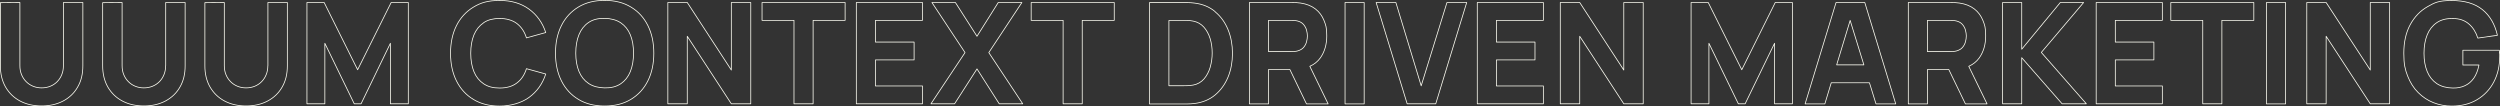 <?xml version="1.0" encoding="UTF-8"?>
<svg id="_レイヤー_1" data-name="レイヤー 1" xmlns="http://www.w3.org/2000/svg" width="3280" height="139.5" version="1.1" viewBox="0 0 3280 139.5">
  <rect x="0" y="0" width="3280" height="139.5" fill="#333333" stroke="none"/>
  <defs>
    <style>
      .cls-1 {
        fill: none;
        stroke: #fffff4;
        stroke-linejoin: round;
      }
    </style>
  </defs>
  <path class="cls-1" d="M83.2,86.2c0,4.3-.7,8.2-2.2,11.8-1.4,3.6-3.5,6.6-6,9.2-2.6,2.6-5.6,4.6-9.1,6-3.5,1.4-7.2,2.1-11.3,2.1s-7.6-.7-11.1-2.1c-3.5-1.4-6.5-3.4-9.1-6-2.6-2.6-4.7-5.7-6.1-9.2-1.5-3.6-2.2-7.5-2.2-11.9V3.3L.5,3.5v82.9c0,10.7,2.3,19.9,6.8,27.8,4.6,7.9,10.9,14,19,18.3,8.1,4.3,17.5,6.5,28.3,6.5s20.1-2.2,28.3-6.5c8.1-4.3,14.5-10.4,19-18.3,4.6-7.9,6.8-17.1,6.8-27.8V3.3h-25.5v82.9Z"/>
  <path class="cls-1" d="M217.3,86.2c0,4.3-.7,8.2-2.2,11.8-1.4,3.6-3.5,6.6-6,9.2-2.6,2.6-5.6,4.6-9.1,6-3.5,1.4-7.2,2.1-11.3,2.1s-7.6-.7-11.1-2.1c-3.5-1.4-6.5-3.4-9.1-6-2.6-2.6-4.7-5.7-6.1-9.2-1.5-3.6-2.2-7.5-2.2-11.9V3.3l-25.5.2v82.9c0,10.7,2.3,19.9,6.8,27.8,4.6,7.9,10.9,14,19,18.3,8.1,4.3,17.5,6.5,28.3,6.5s20.1-2.2,28.3-6.5c8.1-4.3,14.5-10.4,19-18.3,4.6-7.9,6.8-17.1,6.8-27.8V3.3h-25.5v82.9Z"/>
  <path class="cls-1" d="M351.4,86.2c0,4.3-.7,8.2-2.2,11.8-1.4,3.6-3.5,6.6-6,9.2-2.6,2.6-5.6,4.6-9.1,6-3.5,1.4-7.2,2.1-11.3,2.1s-7.6-.7-11.1-2.1c-3.5-1.4-6.5-3.4-9.1-6-2.6-2.6-4.7-5.7-6.1-9.2-1.5-3.6-2.2-7.5-2.2-11.9V3.3l-25.5.2v82.9c0,10.7,2.3,19.9,6.8,27.8,4.6,7.9,10.9,14,19,18.3,8.1,4.3,17.5,6.5,28.3,6.5s20.1-2.2,28.3-6.5c8.1-4.3,14.5-10.4,19-18.3,4.6-7.9,6.8-17.1,6.8-27.8V3.3h-25.5v82.9Z"/>
  <polygon class="cls-1" points="469.2 91.5 425.3 3.3 402.7 3.3 402.7 136.2 426.2 136.2 426.2 56.8 464.8 136.2 473.7 136.2 512.2 56.8 512.2 136.2 535.7 136.2 535.7 3.3 513.2 3.3 469.2 91.5"/>
  <path class="cls-1" d="M634.5,29.8c5.6-3.8,12.7-5.6,21.1-5.6s16.8,2.2,22.6,6.7c5.8,4.5,10,10.7,12.5,18.8l25.3-7c-4.2-12.9-11.6-23.2-21.9-30.7-10.4-7.6-23.2-11.4-38.5-11.4s-24.8,2.9-34.4,8.7c-9.6,5.8-17.1,13.9-22.3,24.3-5.2,10.4-7.8,22.5-7.8,36.3s2.6,25.9,7.8,36.3c5.2,10.4,12.6,18.5,22.3,24.3,9.6,5.8,21.1,8.7,34.4,8.7s28.1-3.8,38.5-11.4c10.4-7.6,17.7-17.8,21.9-30.7l-25.3-7c-2.5,8-6.6,14.3-12.5,18.7-5.8,4.5-13.4,6.7-22.6,6.7s-15.5-1.9-21.1-5.6c-5.6-3.8-9.9-9-12.7-15.9-2.8-6.8-4.2-14.9-4.2-24.1s1.4-17.3,4.2-24.1c2.8-6.8,7.1-12.1,12.7-15.9Z"/>
  <path class="cls-1" d="M827.7,9.2c-9.6-5.8-21.1-8.7-34.4-8.7s-24.8,2.9-34.4,8.7c-9.6,5.8-17.1,13.9-22.3,24.3-5.2,10.4-7.8,22.5-7.8,36.3s2.6,25.9,7.8,36.3c5.2,10.4,12.6,18.5,22.3,24.3,9.6,5.8,21.1,8.7,34.4,8.7s24.8-2.9,34.4-8.7c9.6-5.8,17.1-13.9,22.3-24.3,5.2-10.4,7.8-22.5,7.8-36.3s-2.6-25.9-7.8-36.3c-5.2-10.4-12.6-18.5-22.3-24.3ZM827,93.9c-2.8,6.9-7,12.2-12.6,16-5.6,3.8-12.6,5.6-21.1,5.4-8.4-.1-15.5-2.1-21.1-5.8-5.6-3.8-9.8-9-12.6-15.8-2.8-6.8-4.2-14.8-4.2-24s1.4-17.3,4.2-24.2c2.8-6.9,7-12.2,12.6-16,5.6-3.8,12.6-5.6,21.1-5.4,8.4.1,15.5,2.1,21.1,5.8,5.6,3.8,9.8,9,12.6,15.8,2.8,6.8,4.2,14.8,4.2,24s-1.4,17.3-4.2,24.2Z"/>
  <polygon class="cls-1" points="959.5 91.9 901.7 3.3 876.2 3.3 876.2 136.2 901.7 136.2 901.7 47.6 959.5 136.2 985 136.2 985 3.3 959.5 3.3 959.5 91.9"/>
  <polygon class="cls-1" points="999.8 26.7 1041.7 26.7 1041.7 136.2 1066.8 136.2 1066.8 26.7 1108.8 26.7 1108.8 3.3 999.8 3.3 999.8 26.7"/>
  <polygon class="cls-1" points="1123.5 136.2 1210.3 136.2 1210.3 112.8 1148.6 112.8 1148.6 78.6 1199.3 78.6 1199.3 55.2 1148.6 55.2 1148.6 26.7 1210.3 26.7 1210.3 3.3 1123.5 3.3 1123.5 136.2"/>
  <polygon class="cls-1" points="1340.7 3.3 1309.7 3.3 1281.8 47.6 1253.5 3.3 1222.7 3.3 1266.1 69 1221.4 136.2 1252.4 136.2 1281.8 90.4 1311 136.2 1341.8 136.2 1297.3 69 1340.7 3.3"/>
  <polygon class="cls-1" points="1352.9 26.7 1394.8 26.7 1394.8 136.2 1419.9 136.2 1419.9 26.7 1461.9 26.7 1461.9 3.3 1352.9 3.3 1352.9 26.7"/>
  <path class="cls-1" d="M1594.2,15.2c-7.4-6.2-16.5-9.9-27.2-11.2-3-.4-6.2-.6-9.4-.6-3.3,0-5.4,0-6.5,0h-43v133h43c1,0,3.2,0,6.5,0,3.3,0,6.4-.3,9.4-.6,10.7-1.3,19.8-5,27.2-11.2,7.4-6.2,13.1-14,17-23.5,3.9-9.5,5.8-19.9,5.8-31.1s-1.9-21.6-5.8-31.1c-3.9-9.5-9.5-17.3-17-23.5ZM1587.8,88.2c-1.8,6-4.5,11.1-8.1,15.3-3.7,4.2-8.4,7-14.2,8.1-2.3.4-4.8.7-7.7.8-2.8,0-5.1.1-6.7.1h-17.5V26.9h17.5c1.7,0,3.9,0,6.7,0,2.8,0,5.4.3,7.7.8,5.6,1.1,10.2,3.7,13.9,7.8,3.7,4.1,6.4,9.2,8.3,15.1,1.8,6,2.7,12.3,2.7,18.9s-.9,12.5-2.6,18.5Z"/>
  <path class="cls-1" d="M1732.4,75.8c5.5-7.9,8.3-17.4,8.3-28.6s-1.2-14.2-3.6-20.3c-2.4-6.1-6.1-11.1-11.2-15.1-5.1-4-11.6-6.6-19.5-7.8-1.7-.3-3.7-.5-5.9-.6-2.2,0-3.9-.1-5.2-.1h-56.1v133h25.1v-45.1h28l21.8,45.1h28.4l-24-49.3c5.8-2.6,10.4-6.3,13.9-11.2ZM1664.3,26.7h29.9c1.3,0,2.7,0,4.2.2,1.5.1,3,.4,4.2.7,3.4.9,6,2.5,7.8,4.7,1.8,2.2,3.1,4.6,3.8,7.3.7,2.7,1.1,5.2,1.1,7.6s-.4,4.9-1.1,7.6c-.7,2.7-2,5.1-3.8,7.3-1.8,2.2-4.5,3.7-7.8,4.7-1.3.4-2.7.6-4.2.7-1.5.1-3,.2-4.2.2h-29.9V26.7Z"/>
  <rect class="cls-1" x="1764.7" y="3.3" width="25.1" height="133"/>
  <polygon class="cls-1" points="1864.6 112.6 1831.4 3.3 1805.5 3.3 1846.2 136.2 1883.7 136.2 1924.3 3.3 1898.4 3.3 1864.6 112.6"/>
  <polygon class="cls-1" points="1938.2 136.2 2024.9 136.2 2024.9 112.8 1963.3 112.8 1963.3 78.6 2013.9 78.6 2013.9 55.2 1963.3 55.2 1963.3 26.7 2024.9 26.7 2024.9 3.3 1938.2 3.3 1938.2 136.2"/>
  <polygon class="cls-1" points="2130.4 91.9 2072.6 3.3 2047.1 3.3 2047.1 136.2 2072.6 136.2 2072.6 47.6 2130.4 136.2 2155.9 136.2 2155.9 3.3 2130.4 3.3 2130.4 91.9"/>
  <polygon class="cls-1" points="2285.2 91.5 2241.2 3.3 2218.7 3.3 2218.7 136.2 2242.1 136.2 2242.1 56.8 2280.7 136.2 2289.6 136.2 2328.2 56.8 2328.2 136.2 2351.6 136.2 2351.6 3.3 2329.1 3.3 2285.2 91.5"/>
  <path class="cls-1" d="M2408.9,3.3l-40.6,133h25.9l8.4-27.7h50.1l8.6,27.7h25.9l-40.6-133h-37.5ZM2409.7,85.1l17.7-58.3,18,58.3h-35.7Z"/>
  <path class="cls-1" d="M2596.9,75.8c5.5-7.9,8.3-17.4,8.3-28.6s-1.2-14.2-3.6-20.3c-2.4-6.1-6.1-11.1-11.2-15.1-5.1-4-11.6-6.6-19.5-7.8-1.7-.3-3.7-.5-5.9-.6-2.2,0-3.9-.1-5.2-.1h-56.1v133h25.1v-45.1h28l21.8,45.1h28.4l-24-49.3c5.8-2.6,10.4-6.3,13.9-11.2ZM2528.8,26.7h29.9c1.3,0,2.7,0,4.2.2,1.5.1,3,.4,4.2.7,3.4.9,6,2.5,7.8,4.7,1.8,2.2,3.1,4.6,3.8,7.3.7,2.7,1.1,5.2,1.1,7.6s-.4,4.9-1.1,7.6c-.7,2.7-2,5.1-3.8,7.3-1.8,2.2-4.5,3.7-7.8,4.7-1.3.4-2.7.6-4.2.7-1.5.1-3,.2-4.2.2h-29.9V26.7Z"/>
  <polygon class="cls-1" points="2733.7 3.3 2703.1 3.3 2652.5 64.6 2652.5 3.3 2627.4 3.3 2627.4 136.2 2652.5 136.2 2652.5 75.7 2705.5 136.2 2737.3 136.2 2678.2 68.8 2733.7 3.3"/>
  <polygon class="cls-1" points="2750.2 136.2 2837 136.2 2837 112.8 2775.3 112.8 2775.3 78.6 2825.9 78.6 2825.9 55.2 2775.3 55.2 2775.3 26.7 2837 26.7 2837 3.3 2750.2 3.3 2750.2 136.2"/>
  <polygon class="cls-1" points="2848.1 26.7 2890 26.7 2890 136.2 2915.1 136.2 2915.1 26.7 2957 26.7 2957 3.3 2848.1 3.3 2848.1 26.7"/>
  <rect class="cls-1" x="2973.6" y="3.3" width="25.1" height="133"/>
  <polygon class="cls-1" points="3109.8 91.9 3051.9 3.3 3026.5 3.3 3026.5 136.2 3051.9 136.2 3051.9 47.6 3109.8 136.2 3135.2 136.2 3135.2 3.3 3109.8 3.3 3109.8 91.9"/>
  <path class="cls-1" d="M3279.4,70.1c0-2-.2-3.4-.3-4.2h-47.8v19.4h21.1c-1.4,7-3.6,12.8-6.8,17.3-3.2,4.5-7.1,7.8-11.8,9.9-4.6,2.1-9.8,3.1-15.6,3-8.4-.1-15.5-2.1-21.1-5.8-5.6-3.8-9.8-9-12.6-15.8-2.8-6.8-4.2-14.8-4.2-24s1.4-17.3,4.2-24.2c2.8-6.9,7-12.2,12.6-16,5.6-3.8,12.6-5.6,21.1-5.4,8.5,0,15.5,2.4,20.9,7.1,5.4,4.6,9.4,10.9,11.8,18.6l25.7-3.7c-3.3-14.5-9.9-25.8-19.7-33.7s-23.2-11.9-40.4-11.9-22.1,2.7-31.6,8.1c-9.5,5.4-17.1,13.3-22.7,23.6-5.6,10.3-8.4,22.8-8.4,37.5s1.7,21.2,5,29.8c3.4,8.6,7.9,15.9,13.8,21.7,5.8,5.8,12.5,10.3,20.1,13.3,7.6,3,15.5,4.5,23.9,4.5,12.8,0,23.9-2.8,33.3-8.4,9.4-5.6,16.7-13.3,21.9-23.1,5.2-9.8,7.8-21.1,7.8-33.9s0-1.5,0-3.5Z"/>
</svg>